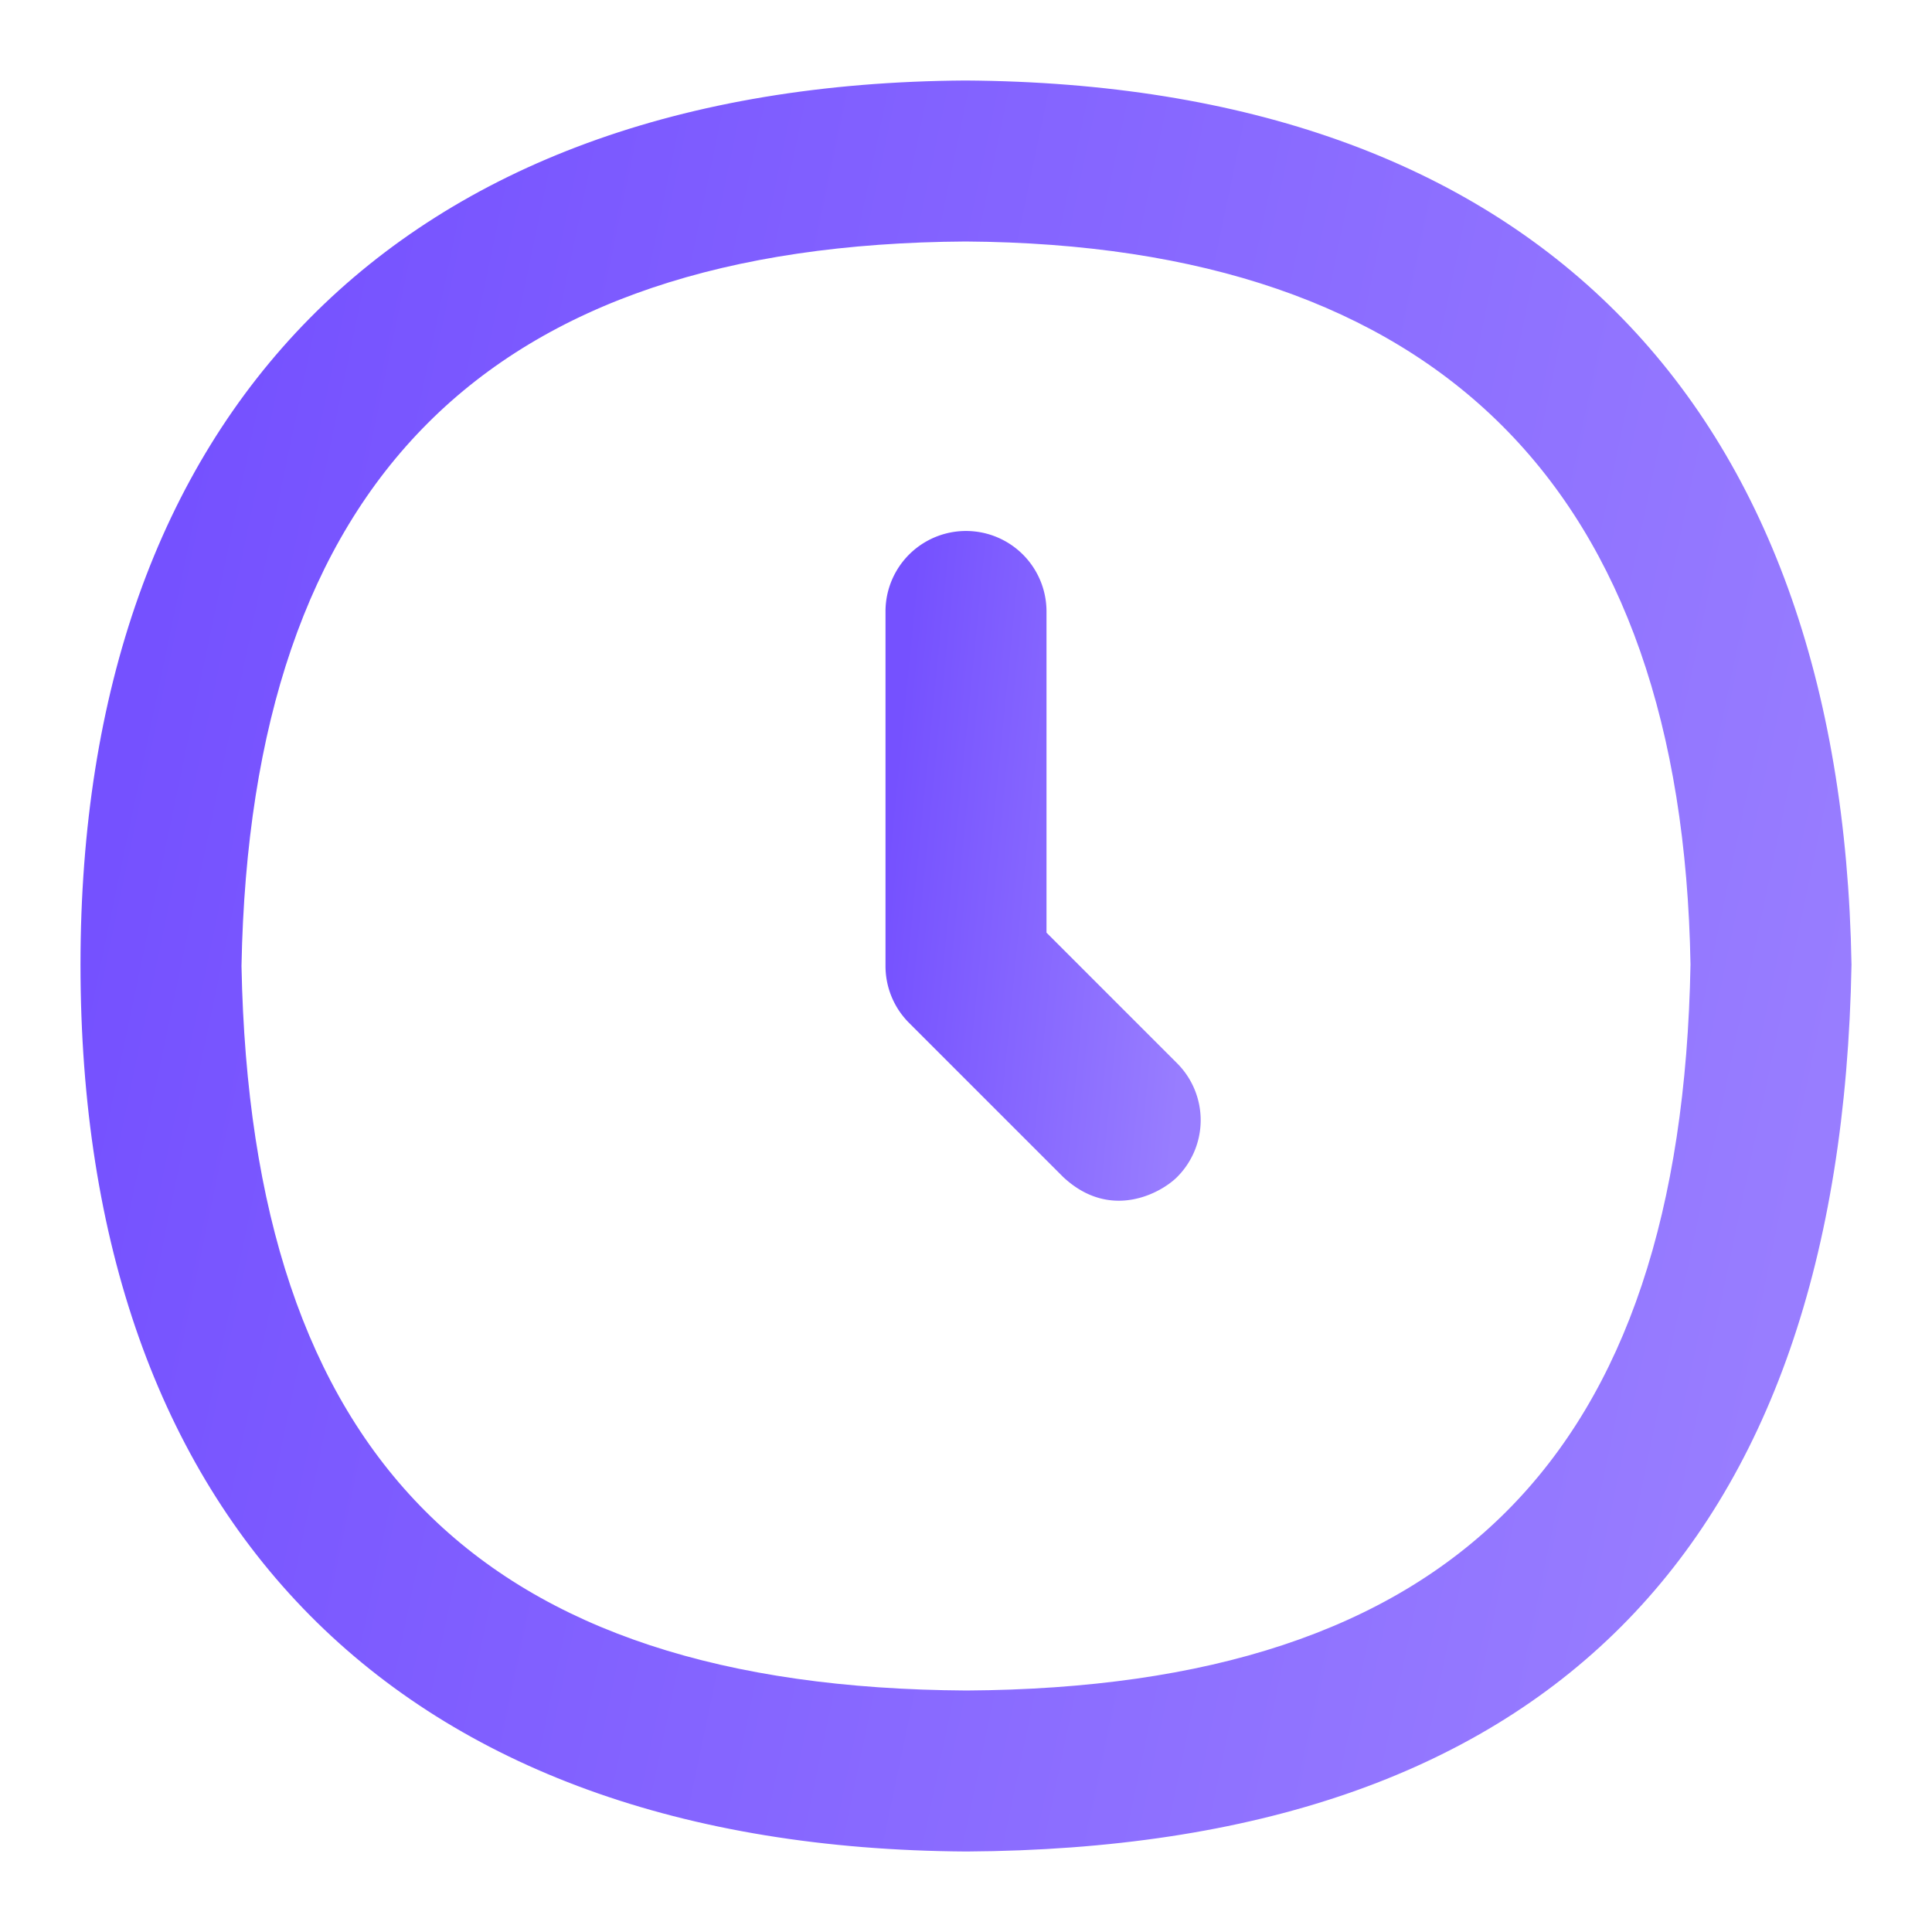 <svg xmlns="http://www.w3.org/2000/svg" width="24" height="24" fill="none"><path fill="url(#a)" d="M11.994 1C4.929 1.044 1 5.17 1 11.982 1 18.894 4.933 22.959 12.006 23c7.162-.042 10.861-3.737 10.994-11.017C22.878 4.946 18.974 1.045 11.994 1Zm.012 20C5.98 20.965 3.118 18.105 3 12c.113-6.019 3.059-8.963 8.994-9 5.873.038 8.903 3.072 9.006 8.981-.112 6.117-2.974 8.983-8.994 9.019Z"/><path fill="url(#b)" d="M13 11.586v-3.99a1 1 0 0 0-2 0V12c0 .265.105.52.293.707l1.915 1.915c.589.55 1.219.195 1.414 0a.999.999 0 0 0 0-1.414L13 11.586Z"/><defs><linearGradient id="a" x1="1" x2="22.074" y1="12" y2="16.419" gradientUnits="userSpaceOnUse"><stop stop-color="#7551FF"/><stop offset="1" stop-color="#987DFF"/></linearGradient><linearGradient id="b" x1="11" x2="14.877" y1="10.756" y2="11.139" gradientUnits="userSpaceOnUse"><stop stop-color="#7551FF"/><stop offset="1" stop-color="#987DFF"/></linearGradient></defs></svg>